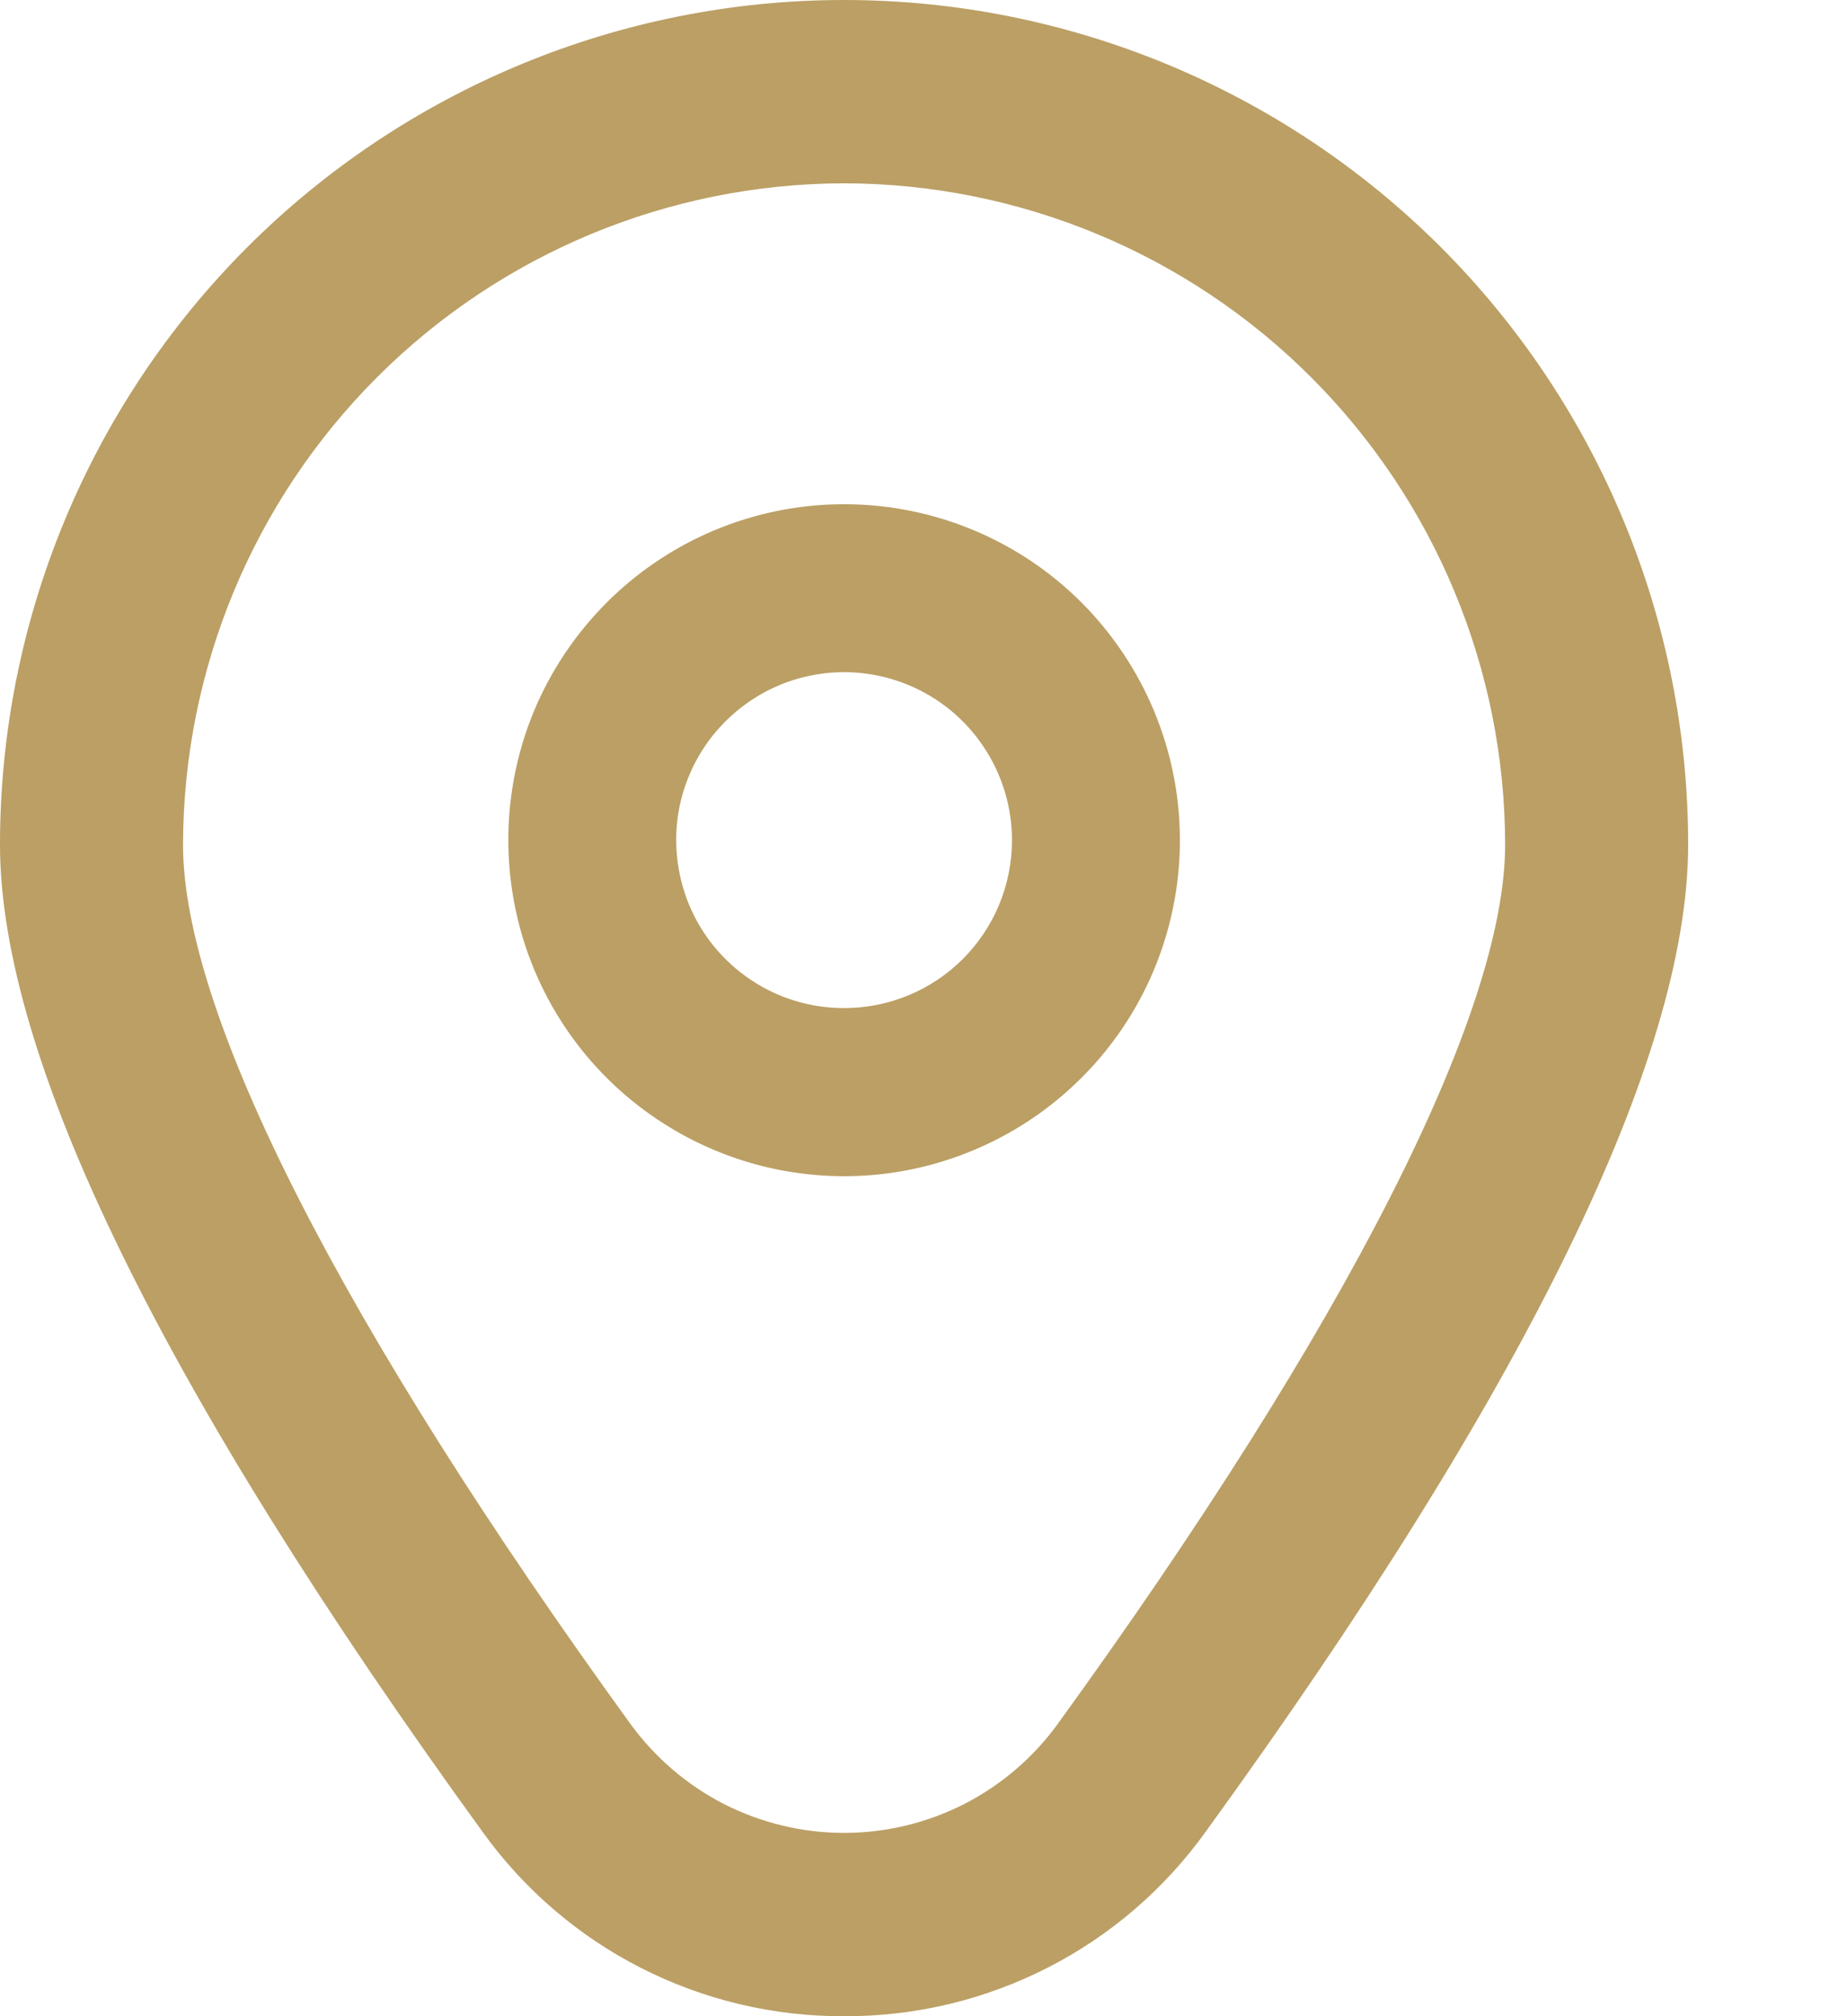 <svg width="11" height="12" viewBox="0 0 11 12" fill="none" xmlns="http://www.w3.org/2000/svg">
<path d="M5.027 3.001C4.632 3.001 4.245 3.118 3.916 3.338C3.587 3.558 3.331 3.87 3.179 4.235C3.028 4.601 2.989 5.003 3.066 5.391C3.143 5.779 3.333 6.135 3.613 6.415C3.893 6.694 4.249 6.885 4.637 6.962C5.025 7.039 5.427 7 5.792 6.848C6.158 6.697 6.47 6.44 6.69 6.112C6.91 5.783 7.027 5.396 7.027 5.001C7.027 4.47 6.816 3.962 6.441 3.586C6.066 3.211 5.557 3.001 5.027 3.001ZM5.027 6C4.829 6 4.636 5.942 4.472 5.832C4.307 5.722 4.179 5.566 4.103 5.383C4.028 5.2 4.008 4.999 4.046 4.805C4.085 4.612 4.18 4.433 4.32 4.294C4.46 4.154 4.638 4.058 4.832 4.02C5.026 3.981 5.227 4.001 5.41 4.077C5.592 4.152 5.749 4.281 5.858 4.445C5.968 4.609 6.027 4.803 6.027 5.001C6.027 5.266 5.922 5.52 5.734 5.708C5.547 5.895 5.292 6 5.027 6Z" fill="#BB9F64"/>
<path d="M5.027 12C4.606 12.002 4.191 11.903 3.816 11.712C3.441 11.521 3.117 11.242 2.872 10.9C0.966 8.272 0 6.296 0 5.027C0 3.694 0.53 2.415 1.472 1.472C2.415 0.53 3.694 0 5.027 0C6.36 0 7.639 0.53 8.582 1.472C9.524 2.415 10.054 3.694 10.054 5.027C10.054 6.296 9.088 8.272 7.182 10.9C6.937 11.242 6.613 11.521 6.238 11.712C5.863 11.903 5.448 12.002 5.027 12ZM5.027 1.091C3.983 1.093 2.983 1.508 2.245 2.246C1.507 2.984 1.092 3.984 1.09 5.028C1.09 6.033 2.037 7.891 3.755 10.261C3.901 10.461 4.092 10.625 4.313 10.738C4.534 10.85 4.779 10.909 5.027 10.909C5.275 10.909 5.52 10.85 5.741 10.738C5.962 10.625 6.154 10.461 6.299 10.261C8.017 7.891 8.964 6.033 8.964 5.028C8.963 3.984 8.547 2.984 7.809 2.246C7.071 1.508 6.071 1.093 5.027 1.091Z" fill="#BB9F64"/>
</svg>
